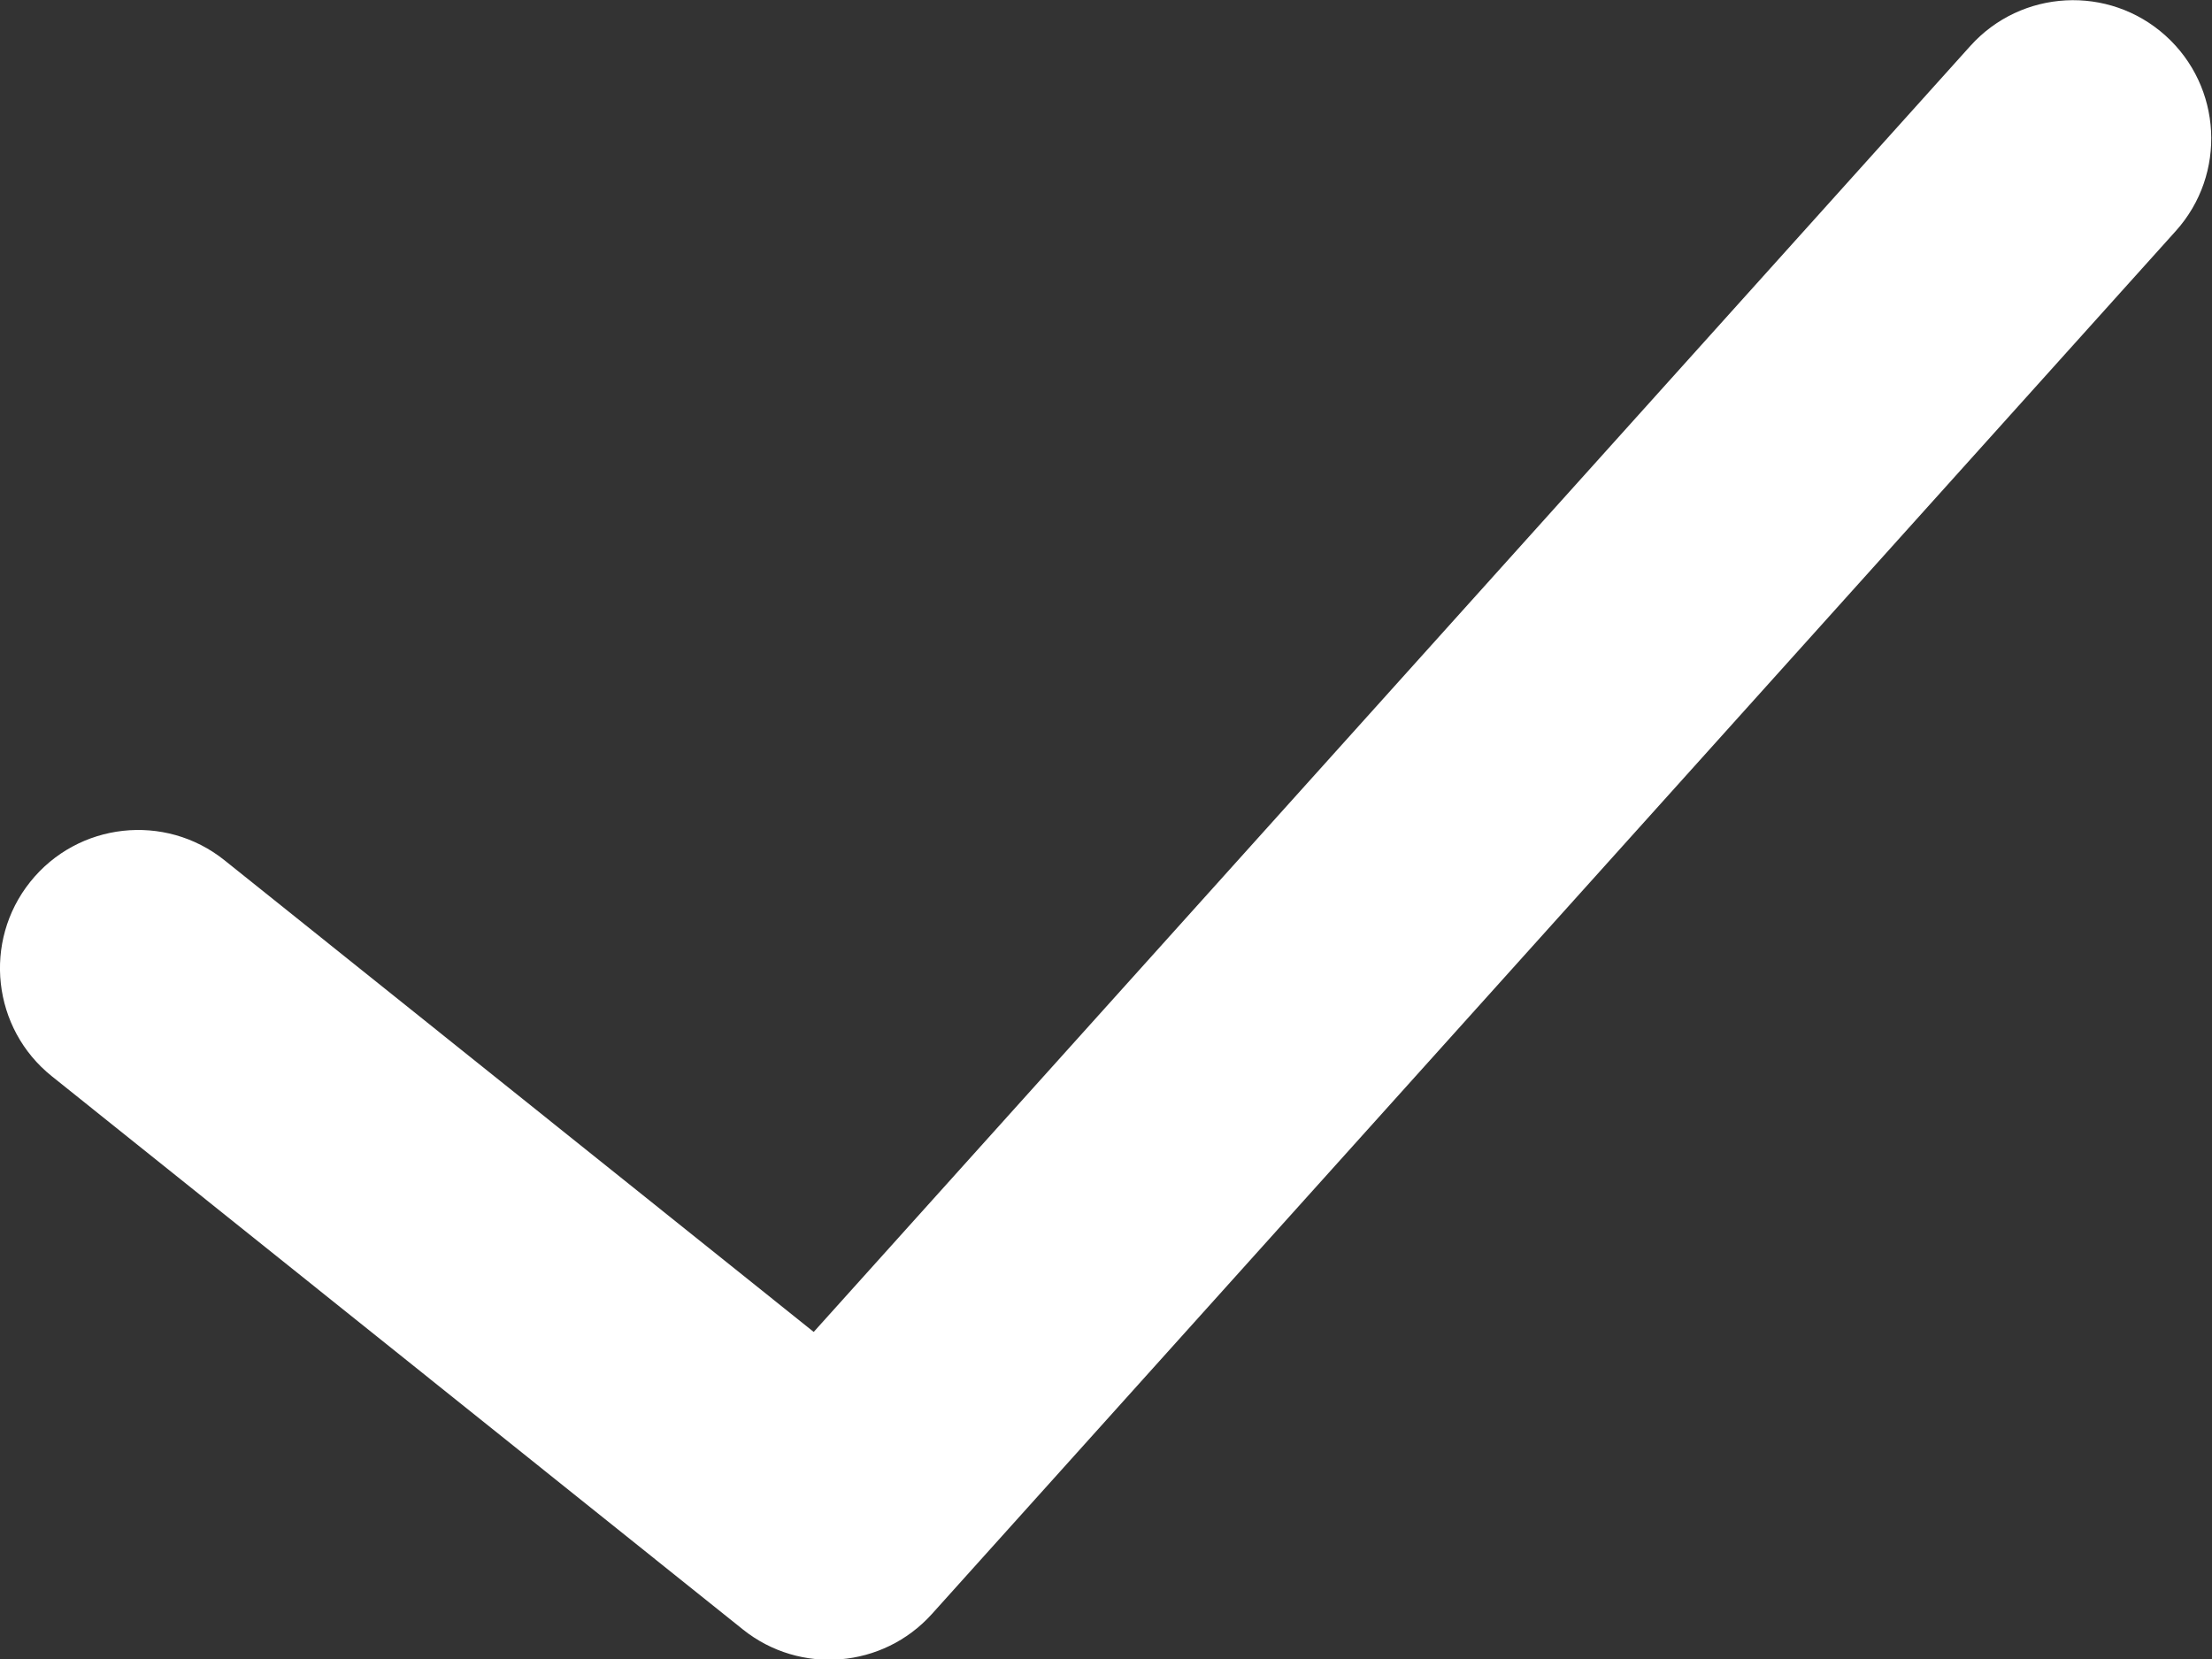 <?xml version="1.0" encoding="UTF-8" standalone="no"?>
<!DOCTYPE svg PUBLIC "-//W3C//DTD SVG 1.1//EN" "http://www.w3.org/Graphics/SVG/1.1/DTD/svg11.dtd">
<svg width="100%" height="100%" viewBox="0 0 640 480" version="1.1" xmlns="http://www.w3.org/2000/svg" xmlns:xlink="http://www.w3.org/1999/xlink" xml:space="preserve" xmlns:serif="http://www.serif.com/" style="fill-rule:evenodd;clip-rule:evenodd;stroke-linejoin:round;stroke-miterlimit:2;">
    <rect x="0" y="0" width="640" height="480" fill="#333333" stroke="none"/>
    <g id="Artboard1" transform="matrix(0.944,0,0,0.95,-39.837,-127.895)">
        <rect x="42.19" y="134.65" width="677.802" height="505.351" style="fill:none;"/>
        <g transform="matrix(1.059,0,0,1.053,-42.534,-33.805)">
            <path d="M650.268,173.241C665.037,156.832 690.349,155.5 706.759,170.268C723.168,185.037 724.5,210.349 709.732,226.759L349.732,626.759C335.557,642.509 311.558,644.472 295.012,631.235L95.012,471.235C77.773,457.444 74.974,432.251 88.765,415.012C102.556,397.773 127.749,394.974 144.988,408.765L315.516,545.188L650.268,173.241Z" style="fill:white;"/>
        </g>
    </g>
</svg>
